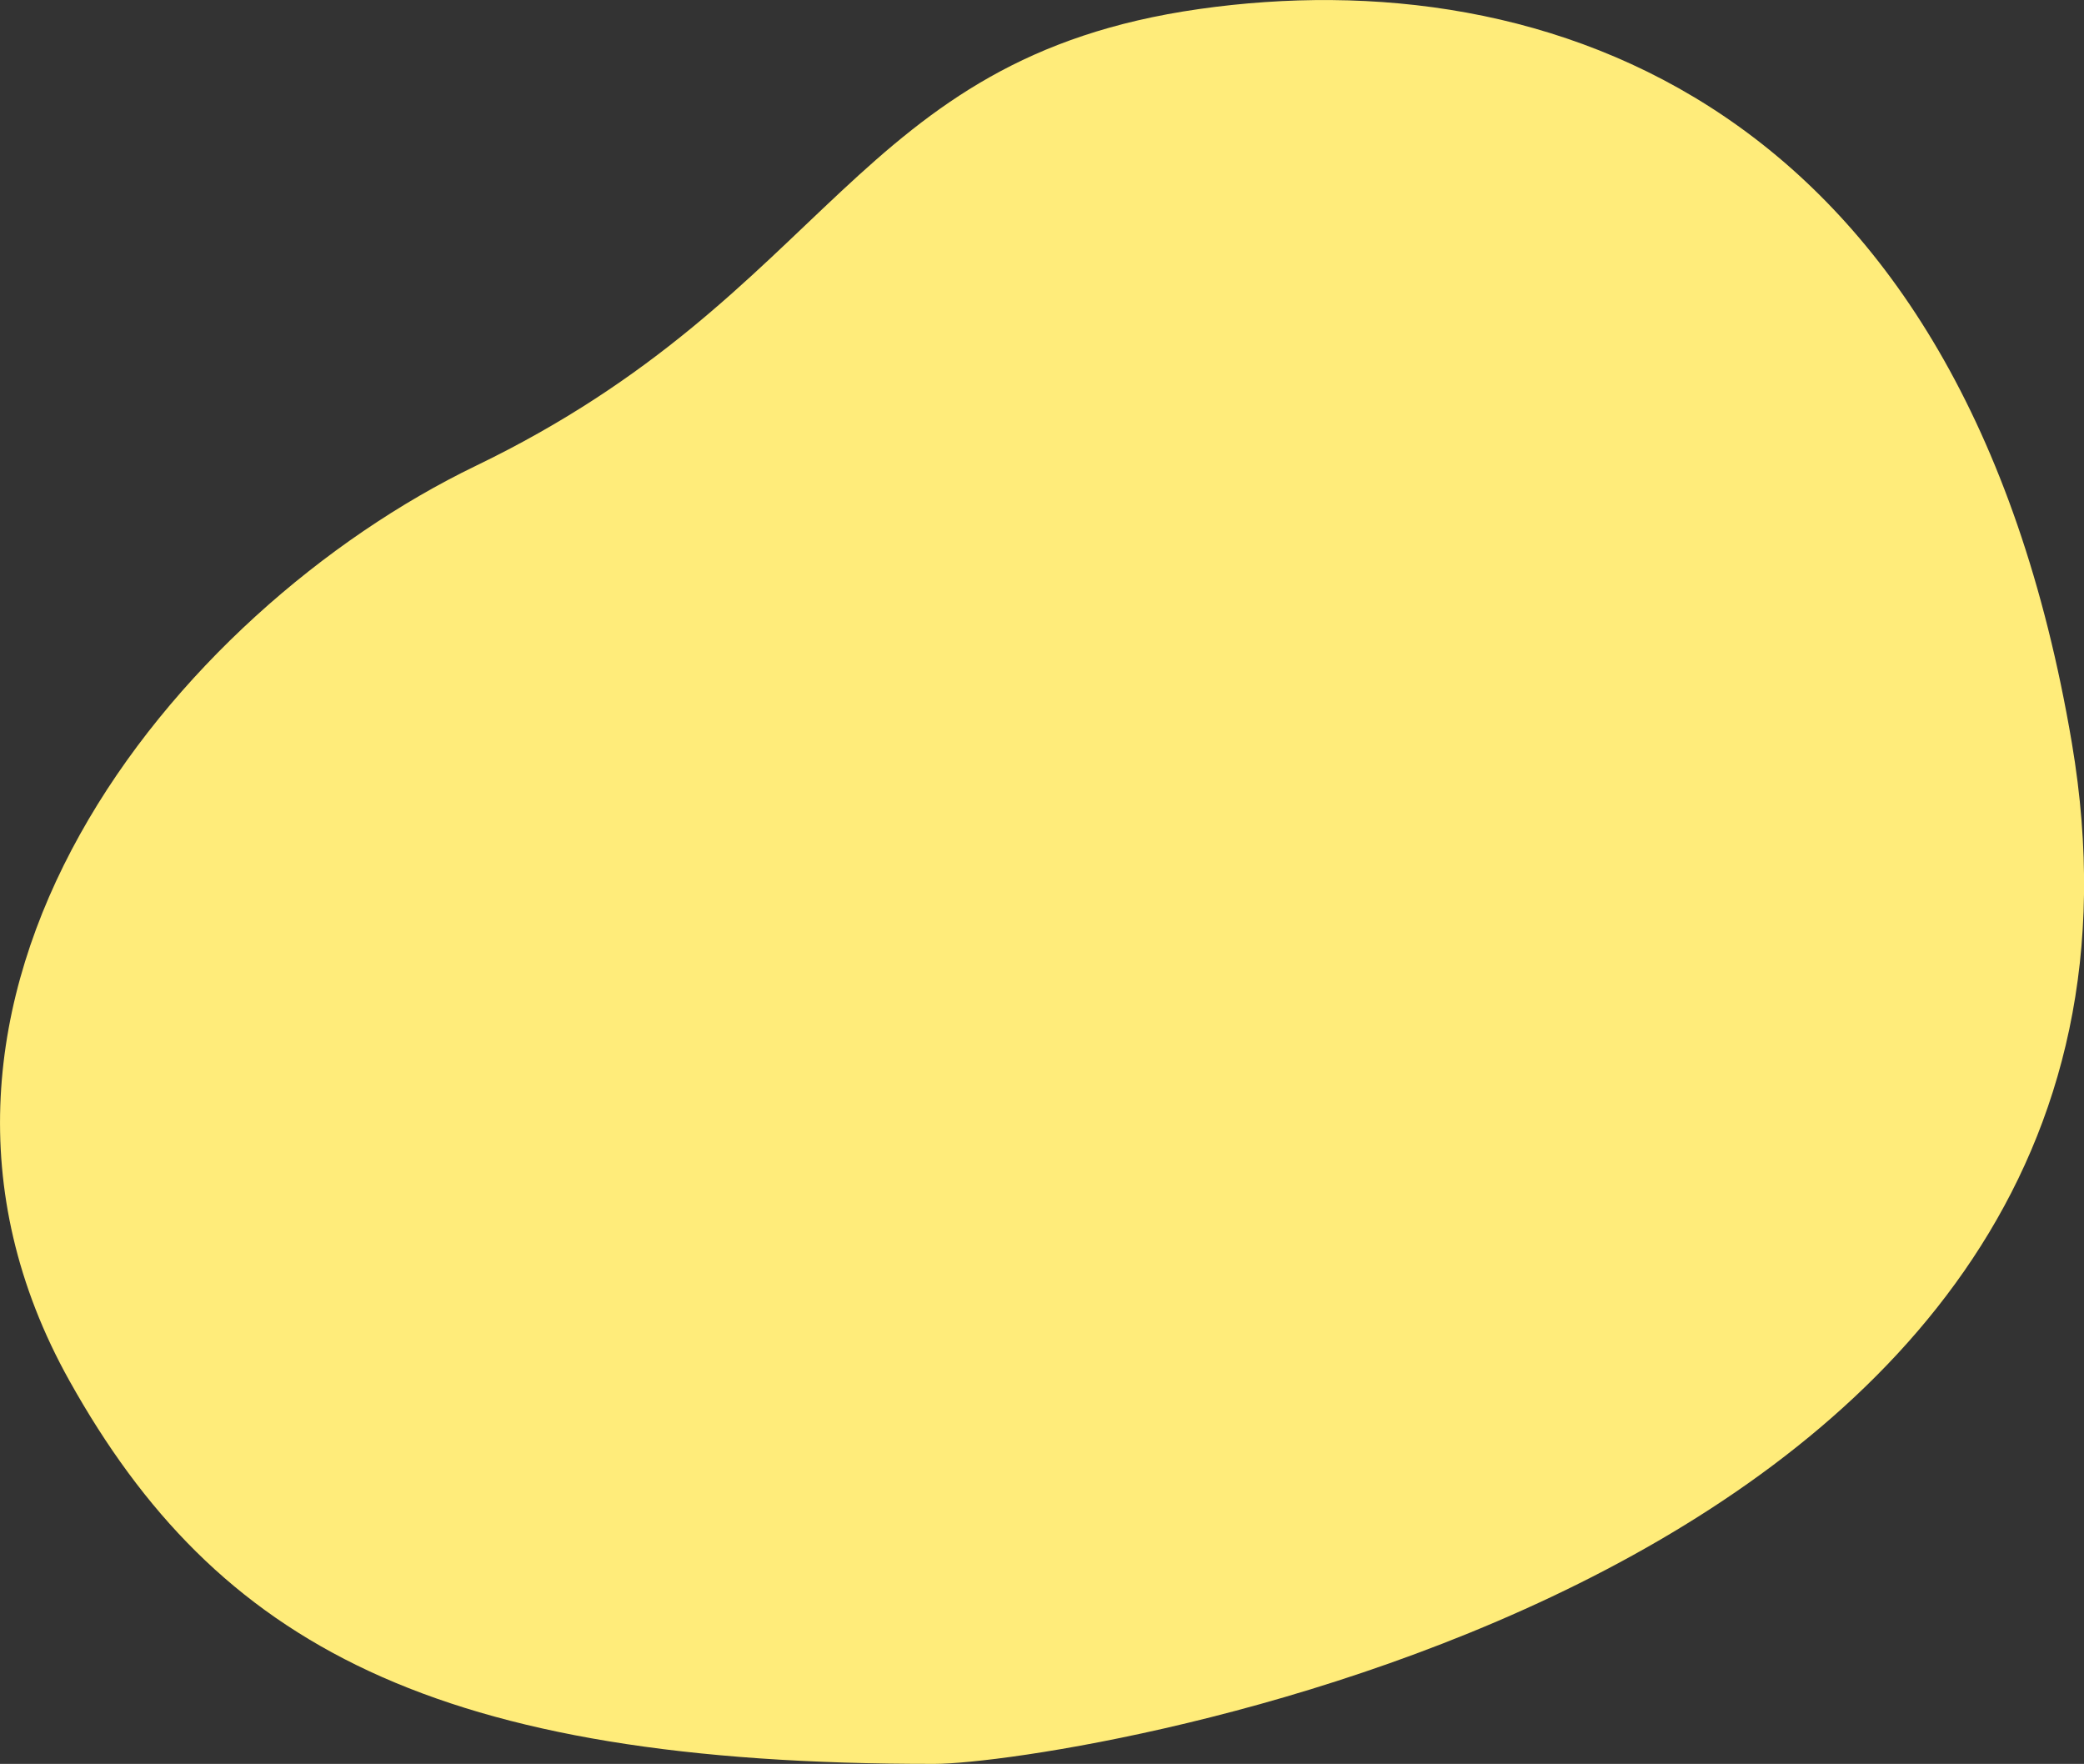 <?xml version="1.0" encoding="UTF-8"?> <svg xmlns="http://www.w3.org/2000/svg" width="246.719" height="208.81" viewBox="0 0 246.719 208.81"><rect x="0" y="0" width="246.719" height="208.81" fill="#333333" stroke="none"/><defs><style> .cls-1 { fill: #ffec7a; fill-rule: evenodd; } </style></defs><path id="tabs_content_fig_yellow_bottom" class="cls-1" d="M676,7141.78c15.392-.02,151.511-20.92,134.626-120.85-12.833-75.96-62.229-92.74-103.318-86.89s-43.369,33.67-85.62,54.07c-35.583,17.18-73.386,63.09-48.122,108.32C590.969,7127.59,616.7,7141.85,676,7141.78Z" transform="translate(-565.344 -6932.97)"></path></svg> 
